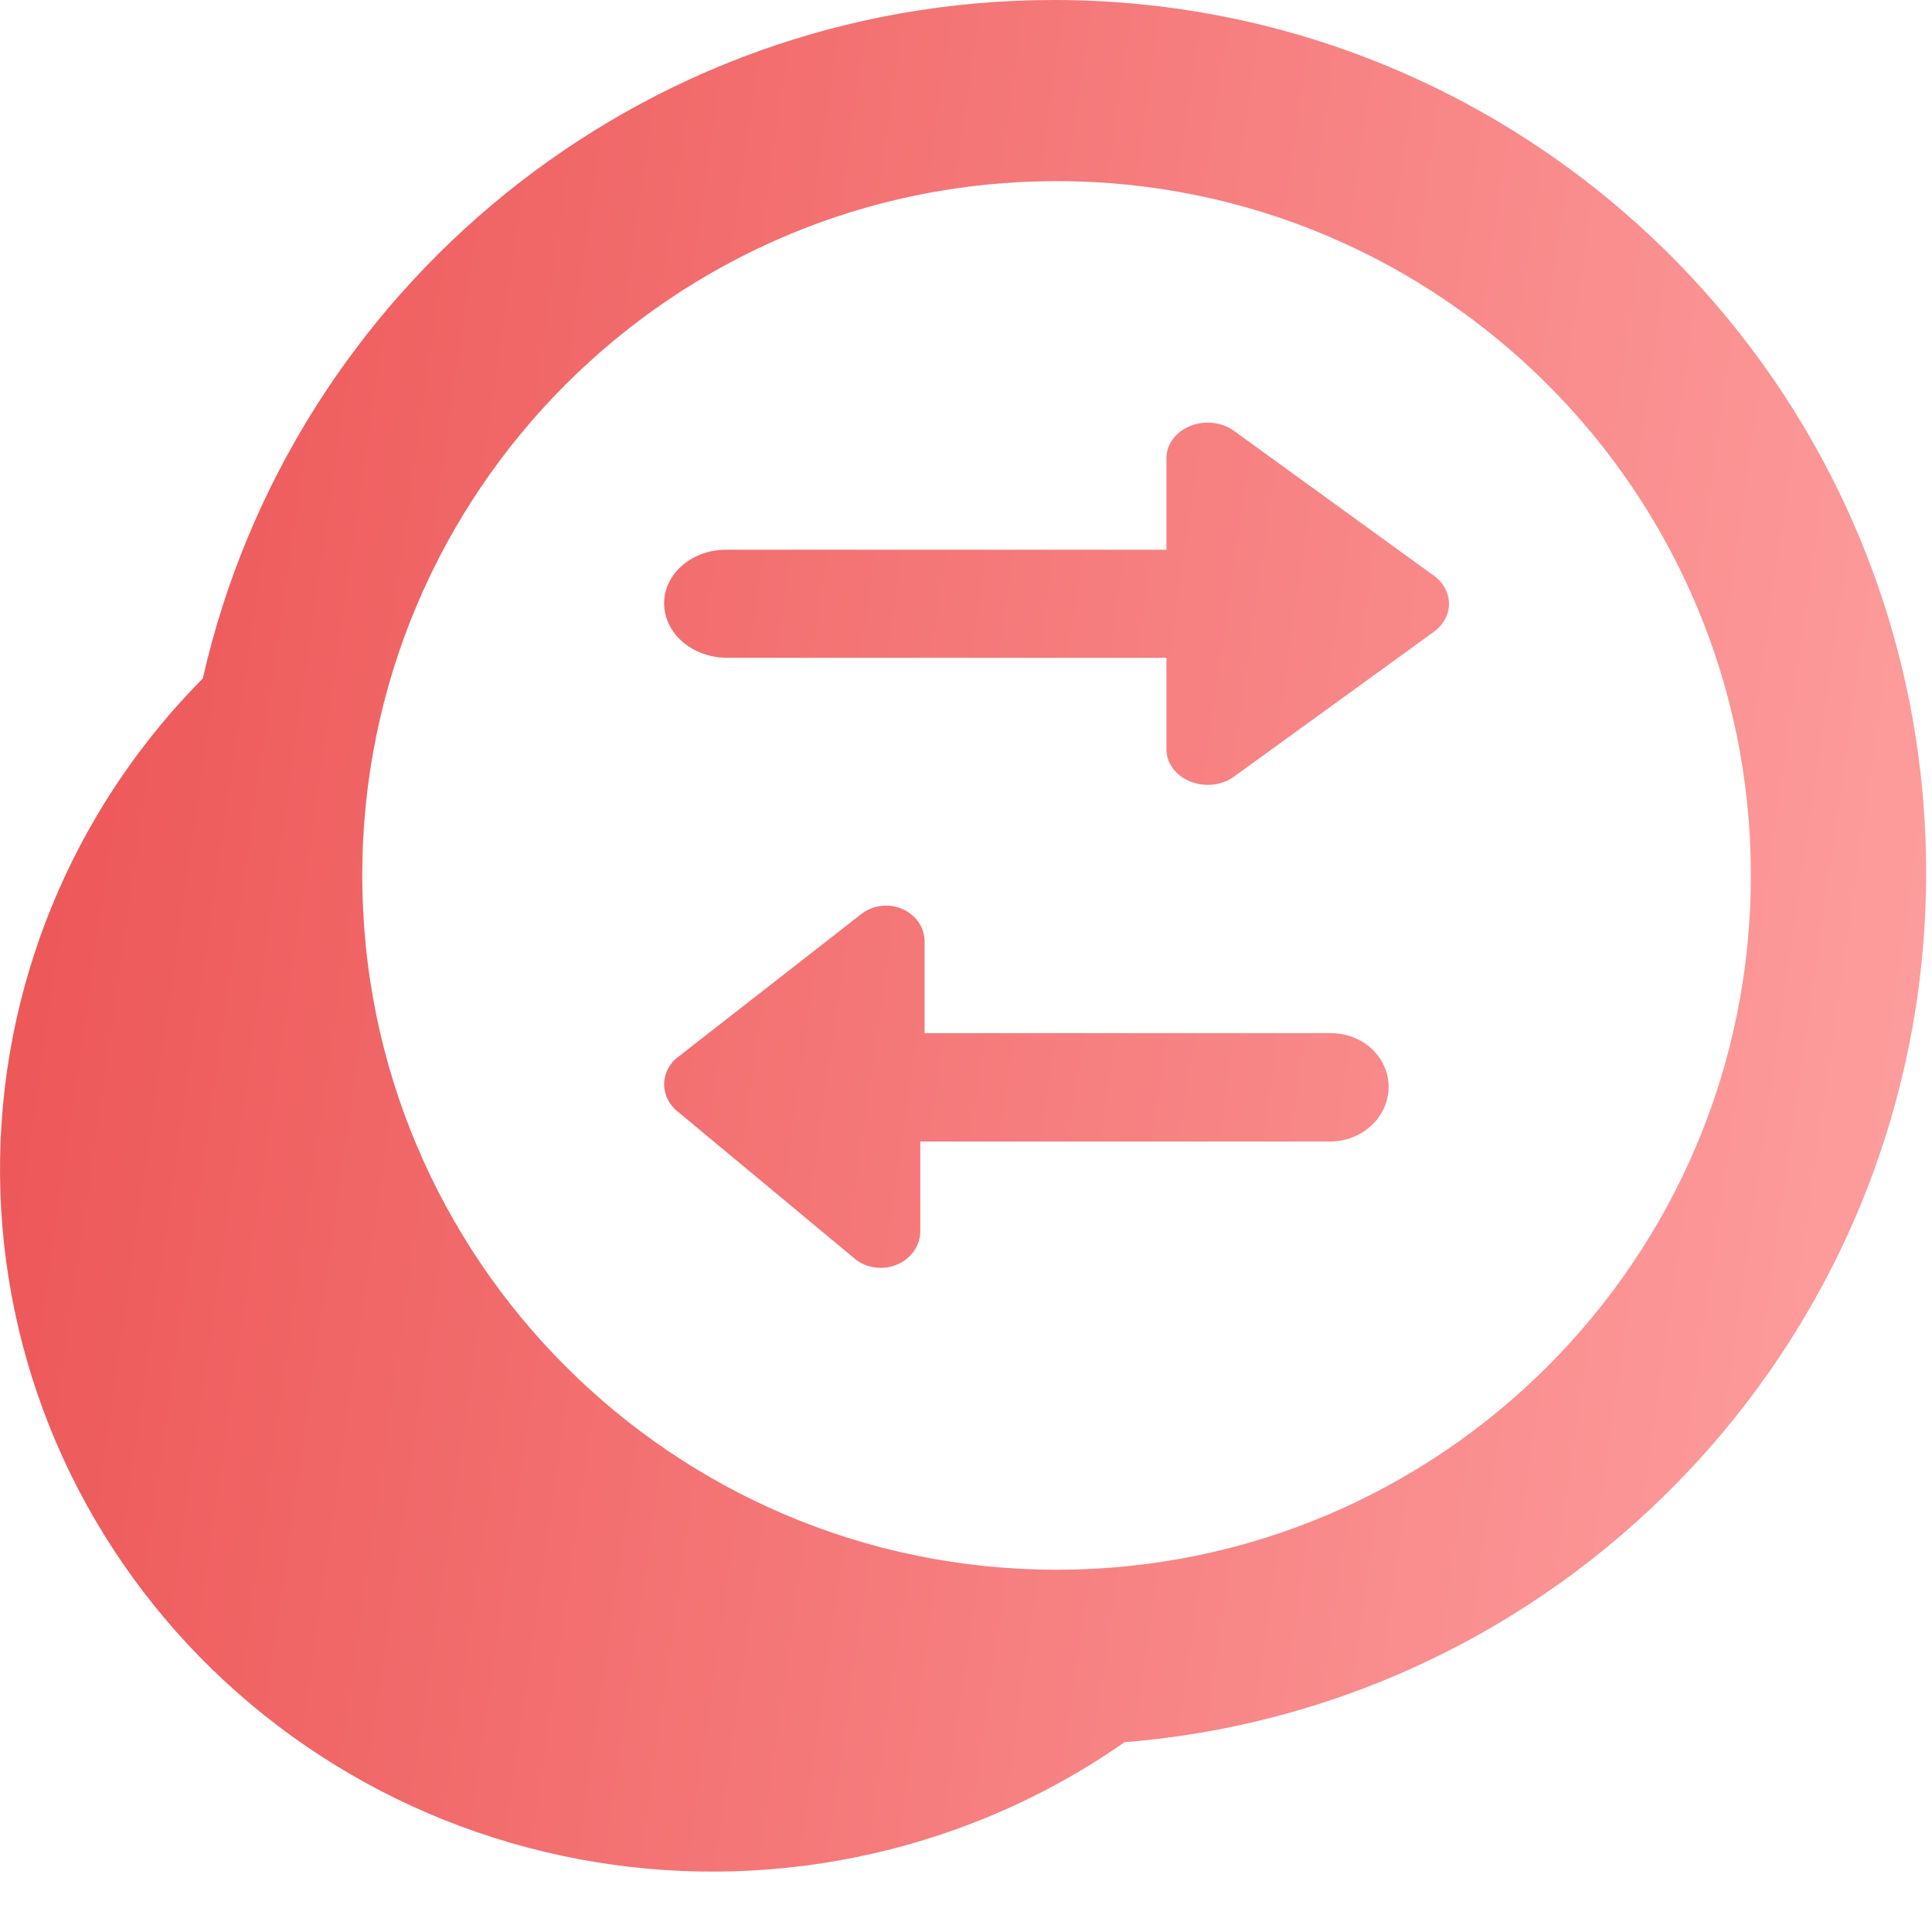 <svg xmlns="http://www.w3.org/2000/svg" width="32" height="32" viewBox="0 0 32 32" fill="none"><path fill-rule="evenodd" clip-rule="evenodd" d="M18.626 28.856C26.058 28.259 31.903 22.038 31.903 14.452C31.903 6.47 25.433 0 17.452 0C10.575 0 4.82 4.803 3.359 11.237C2.357 12.248 1.549 13.432 0.977 14.73C0.36 16.132 0.028 17.639 0.002 19.167C-0.025 20.694 0.254 22.212 0.822 23.633C1.391 25.055 2.238 26.352 3.314 27.45C4.391 28.549 5.677 29.428 7.098 30.037C8.52 30.645 10.049 30.972 11.598 30.998C13.147 31.024 14.687 30.75 16.128 30.189C17.014 29.845 17.853 29.397 18.626 28.856ZM29 14.5C29 20.851 23.851 26 17.5 26C11.149 26 6 20.851 6 14.5C6 8.149 11.149 3 17.5 3C23.851 3 29 8.149 29 14.5ZM23.745 9.532L20.459 7.151C20.36 7.074 20.236 7.023 20.103 7.006C19.971 6.989 19.835 7.006 19.714 7.055C19.593 7.104 19.49 7.183 19.42 7.282C19.35 7.381 19.315 7.495 19.32 7.611V9.105H12.026C11.754 9.105 11.493 9.198 11.3 9.365C11.108 9.531 11 9.757 11 9.992C11 10.229 11.107 10.456 11.299 10.625C11.491 10.794 11.752 10.891 12.026 10.895H19.32V12.389C19.315 12.505 19.35 12.619 19.42 12.718C19.49 12.817 19.593 12.896 19.714 12.944C19.835 12.993 19.971 13.011 20.103 12.994C20.236 12.977 20.36 12.926 20.459 12.849L23.745 10.468C23.825 10.411 23.889 10.339 23.933 10.259C23.977 10.178 24 10.089 24 10C24 9.911 23.977 9.822 23.933 9.741C23.889 9.661 23.825 9.589 23.745 9.532ZM14.181 20.868L11.188 18.38C11.128 18.325 11.081 18.26 11.049 18.188C11.017 18.116 11 18.038 11 17.96C11 17.882 11.017 17.805 11.049 17.733C11.081 17.661 11.128 17.595 11.188 17.54L14.251 15.151C14.344 15.074 14.46 15.023 14.583 15.006C14.707 14.989 14.833 15.007 14.946 15.056C15.059 15.105 15.155 15.184 15.22 15.283C15.285 15.382 15.318 15.496 15.314 15.613V17.112H22.044C22.297 17.112 22.541 17.206 22.72 17.372C22.899 17.539 23 17.765 23 18.001C23 18.239 22.9 18.467 22.721 18.636C22.542 18.806 22.299 18.903 22.044 18.907H15.243V20.39C15.243 20.505 15.208 20.617 15.143 20.714C15.078 20.811 14.984 20.889 14.873 20.939C14.762 20.989 14.638 21.009 14.516 20.996C14.393 20.984 14.277 20.939 14.181 20.868Z" fill="url(#paint0_linear_19_52)"></path><defs><linearGradient id="paint0_linear_19_52" x1="1.329" y1="6.2" x2="36.068" y2="11.165" gradientUnits="userSpaceOnUse"><stop stop-color="#ED5758"></stop><stop offset="1" stop-color="#FFA4A4"></stop></linearGradient></defs></svg>